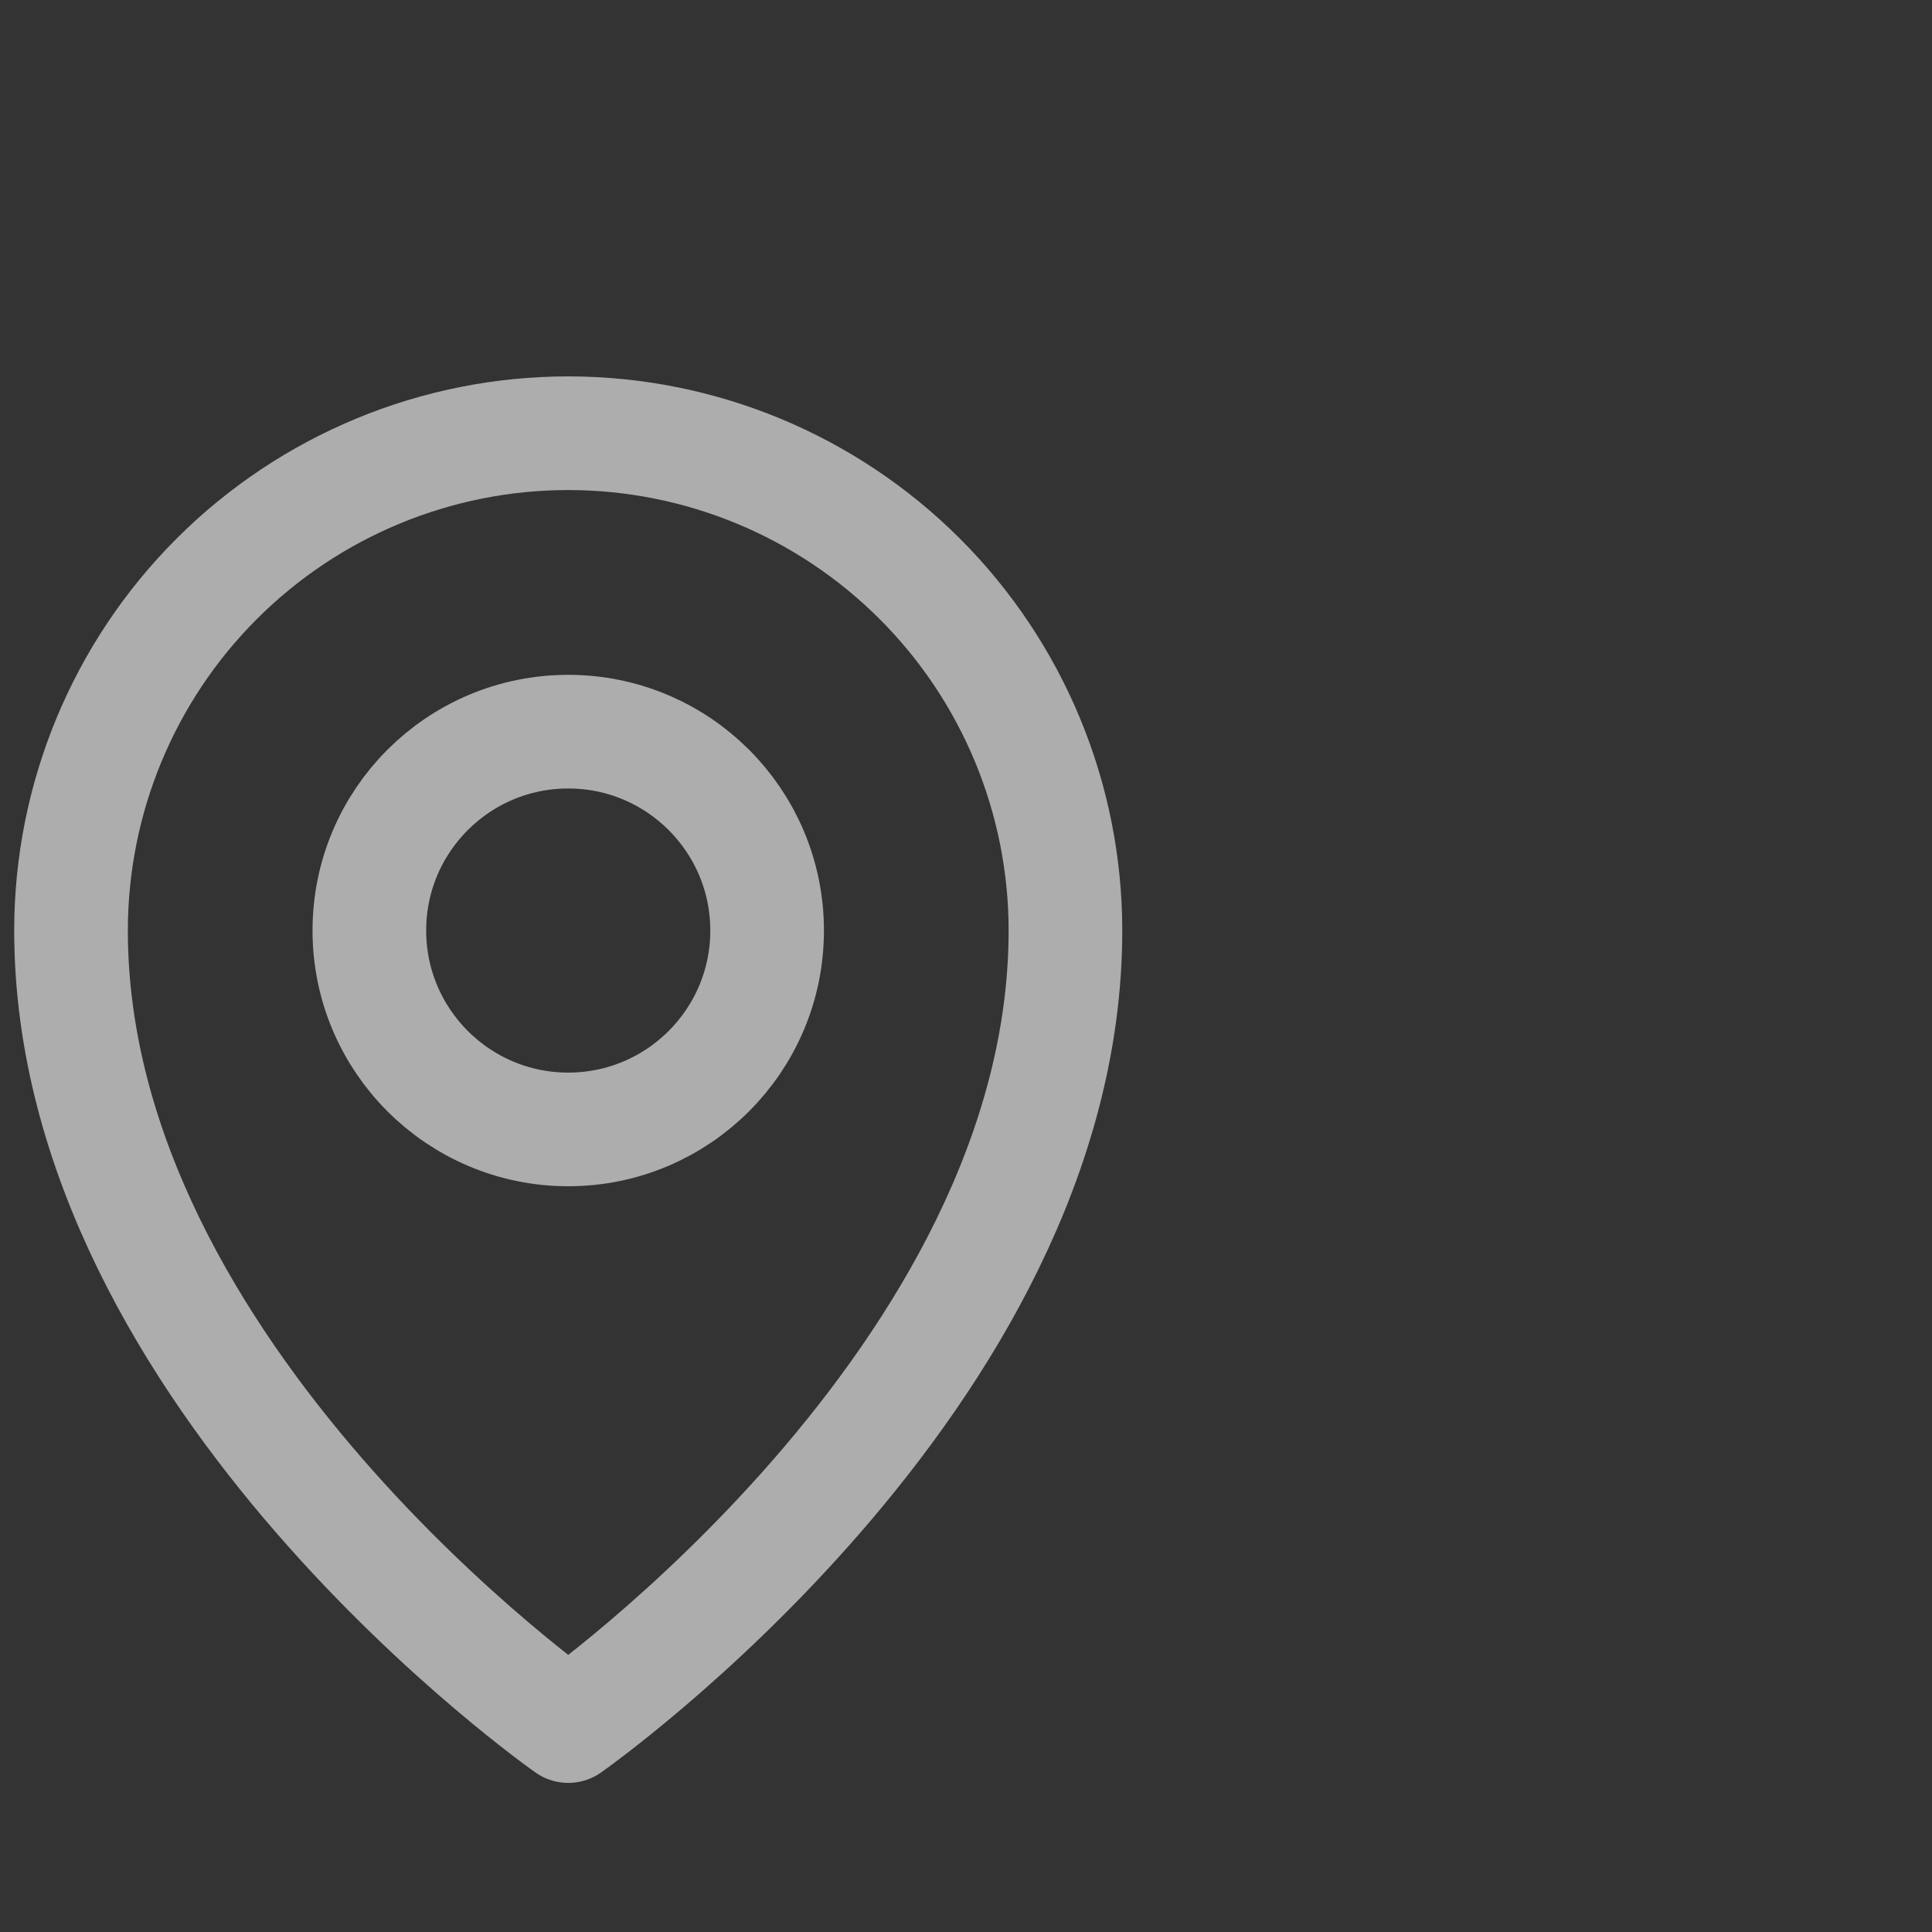 <?xml version="1.0" encoding="UTF-8"?> <svg xmlns="http://www.w3.org/2000/svg" width="17" height="17" viewBox="0 0 17 17" fill="none"><rect x="0" y="0" width="17" height="17" fill="#333333" stroke="none"/> <g clip-path="url(#clip0_44_225)"> <path d="M5 9.938C5.966 9.938 6.75 9.154 6.75 8.188C6.75 7.221 5.966 6.438 5 6.438C4.034 6.438 3.25 7.221 3.25 8.188C3.25 9.154 4.034 9.938 5 9.938Z" stroke="white" stroke-opacity="0.6" stroke-linecap="round" stroke-linejoin="round"></path> <path d="M9.375 8.188C9.375 12.125 5 15.188 5 15.188C5 15.188 0.625 12.125 0.625 8.188C0.625 7.027 1.086 5.914 1.906 5.094C2.727 4.273 3.84 3.812 5 3.812C6.16 3.812 7.273 4.273 8.094 5.094C8.914 5.914 9.375 7.027 9.375 8.188V8.188Z" stroke="white" stroke-opacity="0.6" stroke-linecap="round" stroke-linejoin="round"></path> </g> <defs> <clipPath id="clip0_44_225"> <rect width="17" height="17" fill="white"></rect> </clipPath> </defs> </svg> 